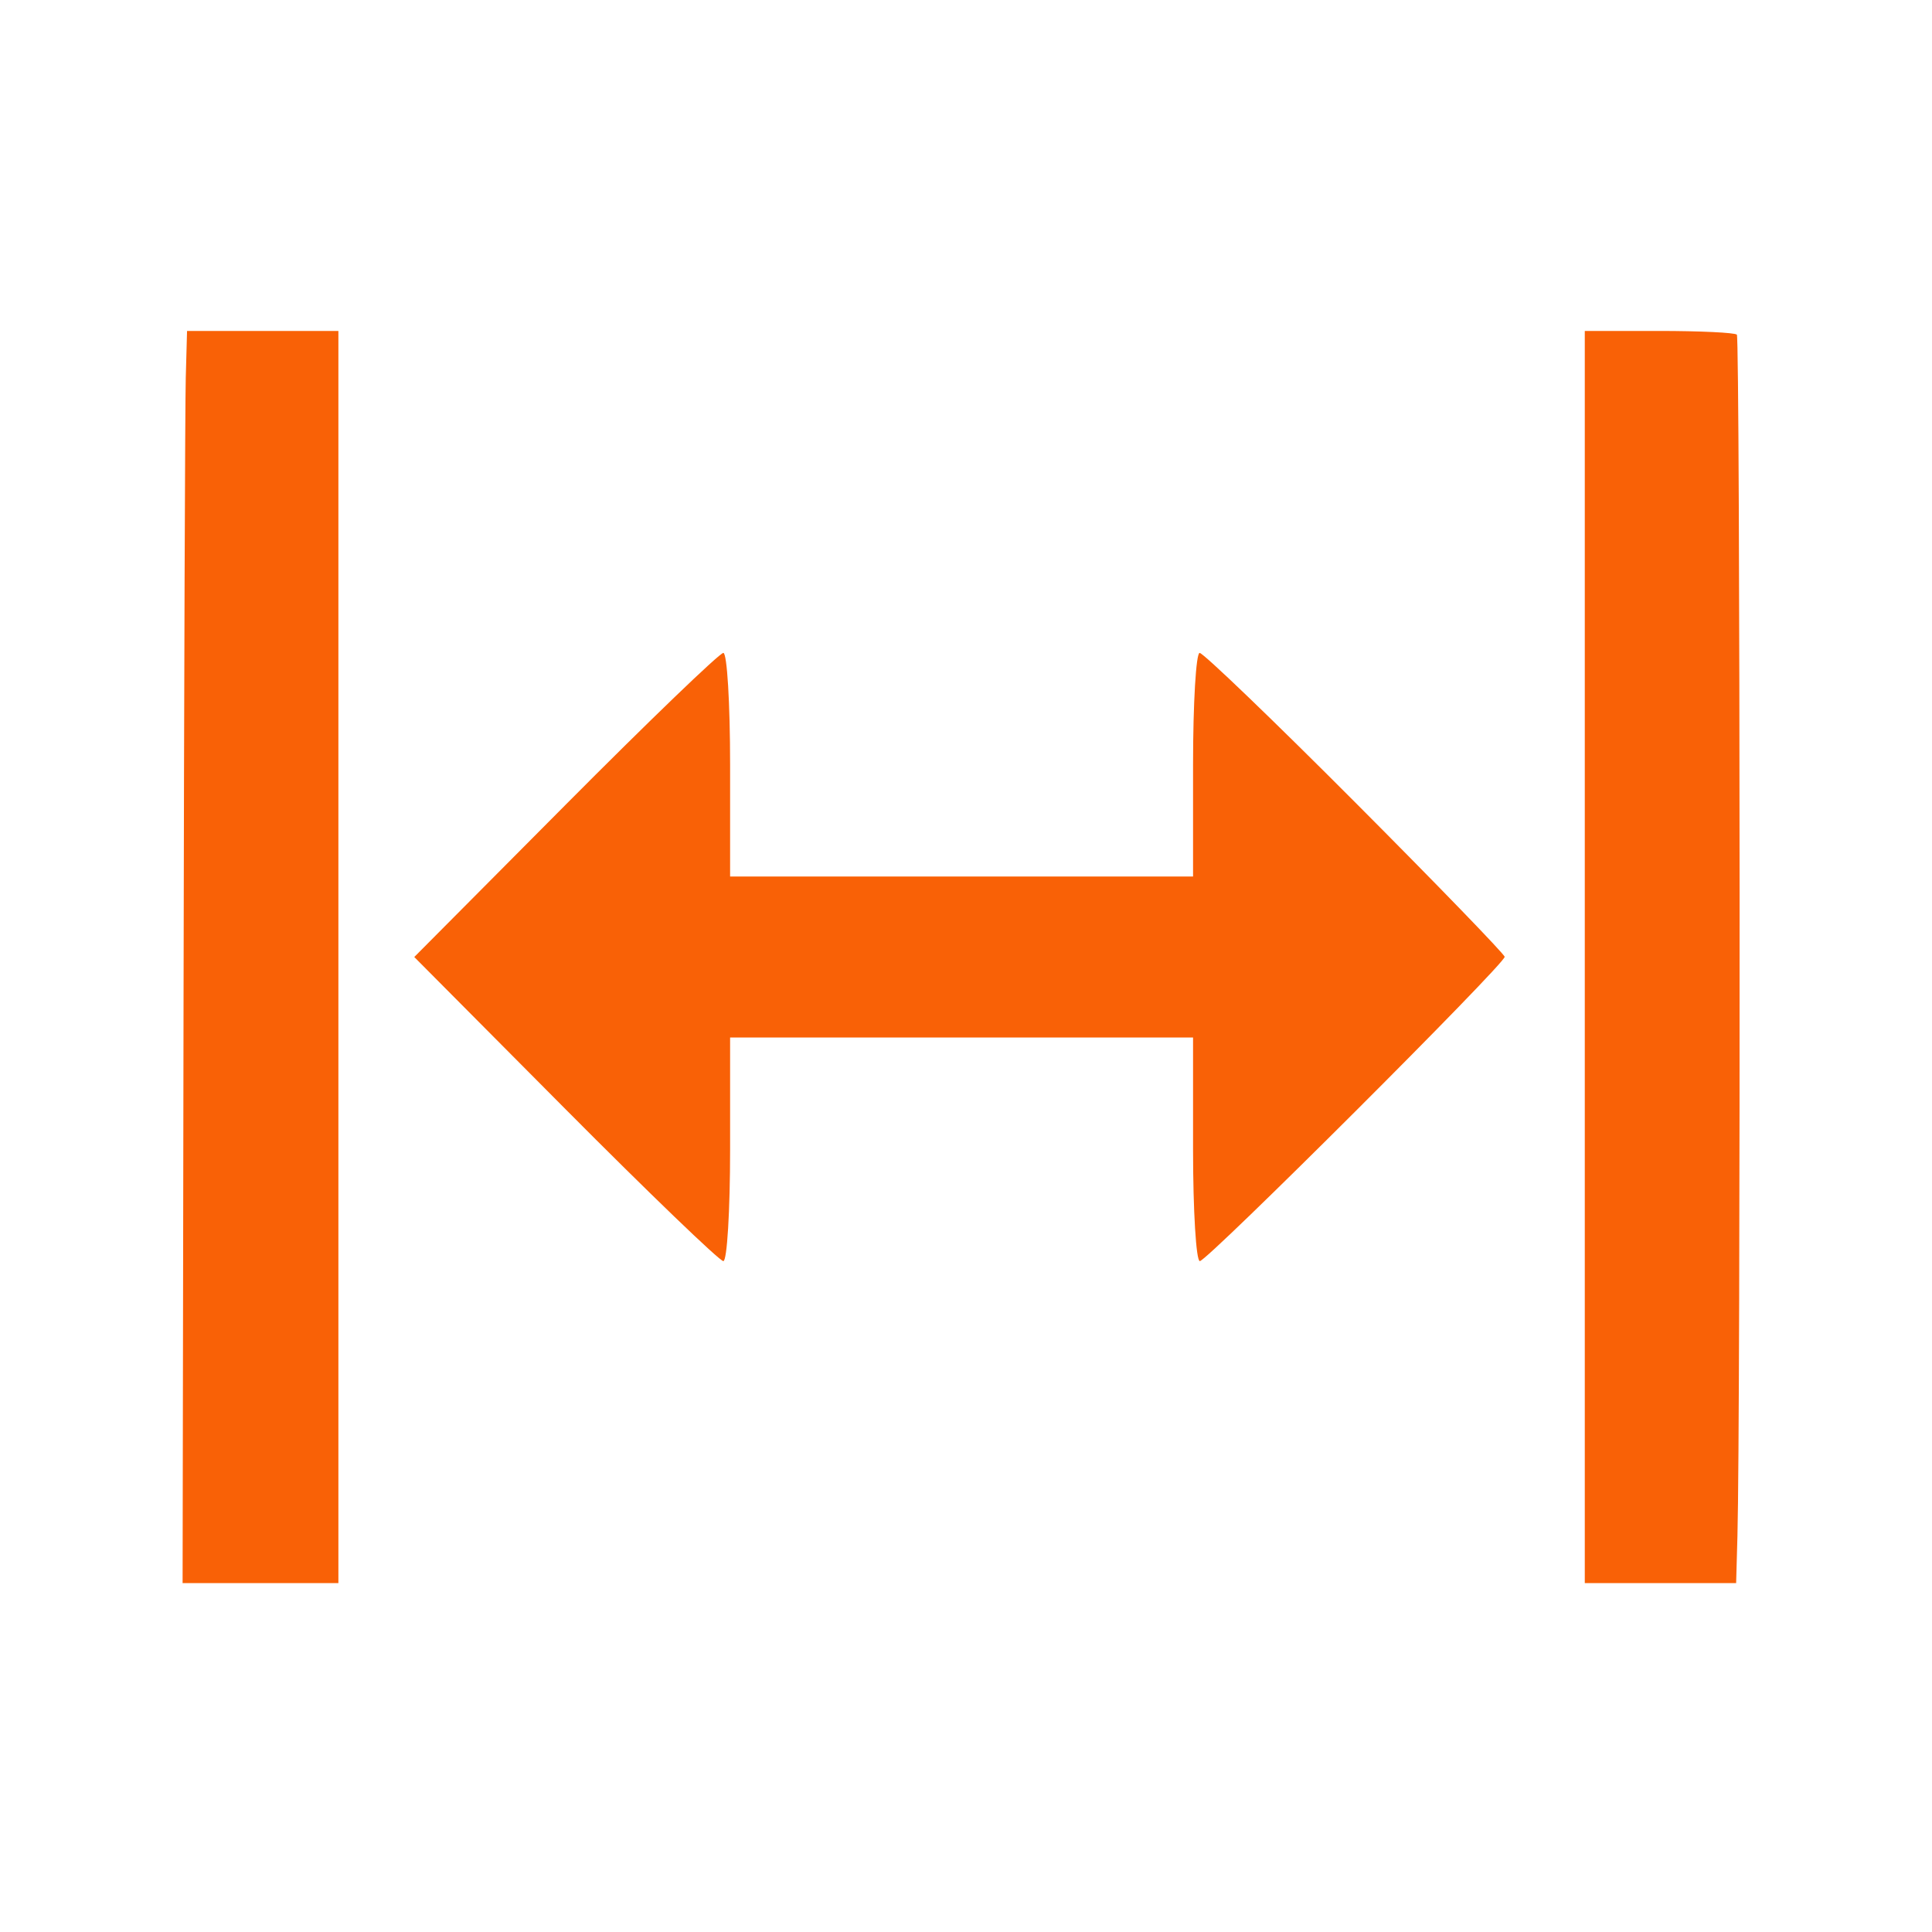 <svg width="92" height="92" viewBox="0 0 92 92" fill="none" xmlns="http://www.w3.org/2000/svg">
<g clip-path="url(#clip0_11808_52180)">
<path d="M12.51 15.759H8.907L8.846 17.995C8.813 19.225 8.765 32.64 8.74 47.808L8.695 75.386H12.404H16.114V45.572V15.759H12.51Z" fill="#F96106"/>
<path d="M64.545 38.221C60.637 34.3 57.298 31.091 57.126 31.091C56.954 31.091 56.812 33.487 56.812 36.415V41.739H45.79H34.767V36.415C34.767 33.487 34.622 31.091 34.445 31.091C34.267 31.091 30.883 34.349 26.924 38.332L19.727 45.572L26.924 52.813C30.883 56.795 34.267 60.053 34.445 60.053C34.622 60.053 34.767 57.657 34.767 54.729V49.405H45.79H56.812V54.729C56.812 57.657 56.958 60.053 57.135 60.053C57.486 60.053 71.651 45.913 71.651 45.563C71.651 45.446 68.453 42.142 64.545 38.221Z" fill="#F96106"/>
<path d="M82.708 15.936C82.611 15.839 80.942 15.759 78.999 15.759H75.466V45.572V75.386H79.07H82.673L82.735 73.15C82.889 67.535 82.866 16.094 82.708 15.936Z" fill="#F96106"/>
</g>
<defs>
<clipPath id="clip0_11808_52180">
<rect width="92" height="92" fill="white" transform="matrix(0 1 -1 0 92 0)"/>
</clipPath>
</defs>
</svg>
